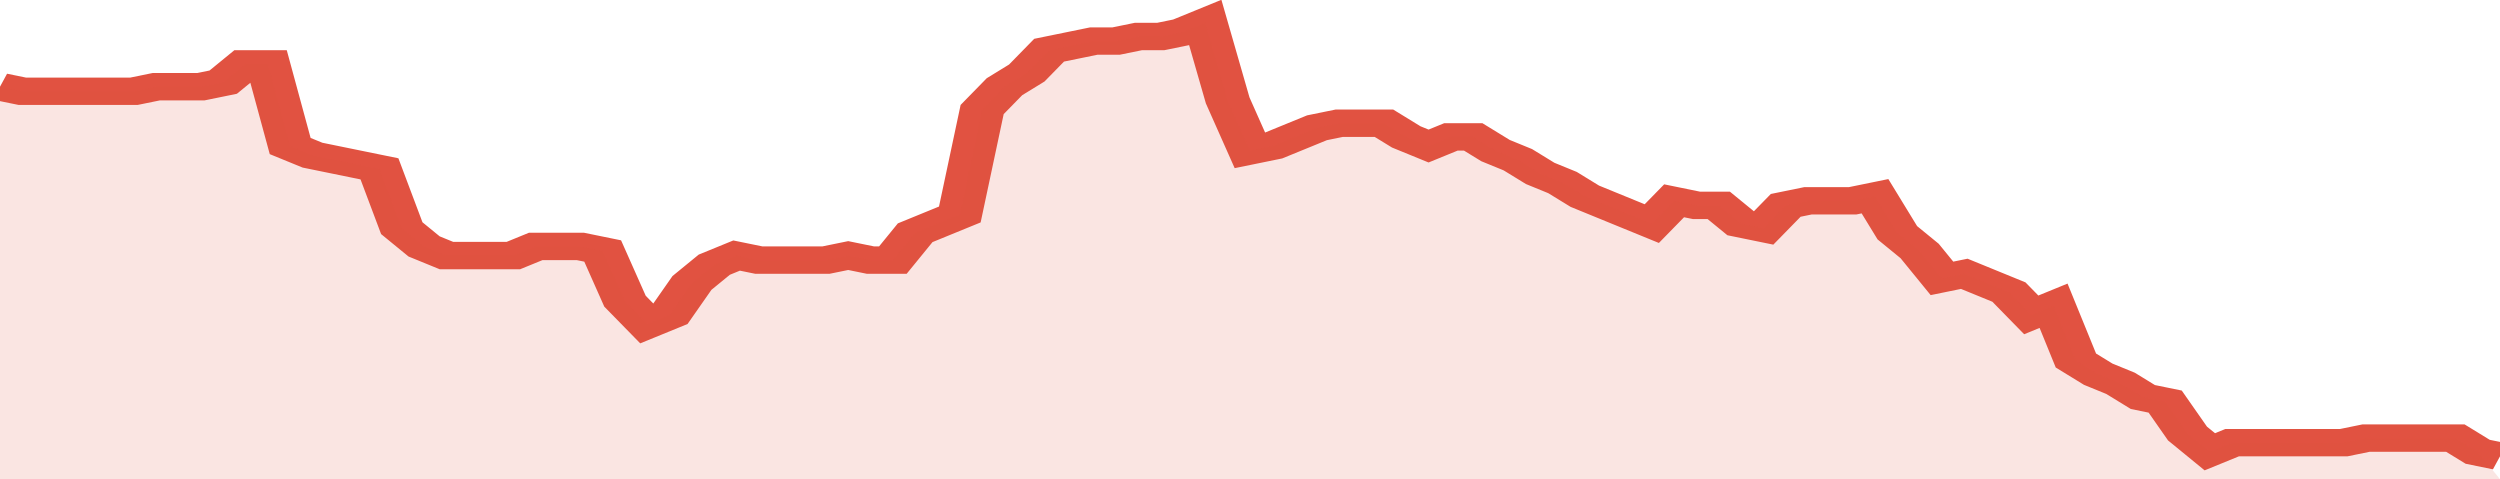 <svg xmlns="http://www.w3.org/2000/svg" viewBox="0 0 336 105" width="120" height="23" preserveAspectRatio="none">
				 <polyline fill="none" stroke="#E15241" stroke-width="6" points="0, 19 3, 20 6, 20 9, 20 12, 20 15, 20 18, 20 21, 19 24, 19 27, 19 30, 18 33, 14 36, 14 39, 32 42, 34 45, 35 48, 36 51, 37 54, 50 57, 54 60, 56 63, 56 66, 56 69, 56 72, 54 75, 54 78, 54 81, 55 84, 66 87, 71 90, 69 93, 62 96, 58 99, 56 102, 57 105, 57 108, 57 111, 57 114, 56 117, 57 120, 57 123, 51 126, 49 129, 47 132, 24 135, 19 138, 16 141, 11 144, 10 147, 9 150, 9 153, 8 156, 8 159, 7 162, 5 165, 22 168, 33 171, 32 174, 30 177, 28 180, 27 183, 27 186, 27 189, 30 192, 32 195, 30 198, 30 201, 33 204, 35 207, 38 210, 40 213, 43 216, 45 219, 47 222, 49 225, 44 228, 45 231, 45 234, 49 237, 50 240, 45 243, 44 246, 44 249, 44 252, 43 255, 51 258, 55 261, 61 264, 60 267, 62 270, 64 273, 69 276, 67 279, 79 282, 82 285, 84 288, 87 291, 88 294, 95 297, 99 300, 97 303, 97 306, 97 309, 97 312, 97 315, 97 318, 96 321, 96 324, 96 327, 96 330, 96 333, 99 336, 100 "> </polyline>
				 <polygon fill="#E15241" opacity="0.15" points="0, 105 0, 19 3, 20 6, 20 9, 20 12, 20 15, 20 18, 20 21, 19 24, 19 27, 19 30, 18 33, 14 36, 14 39, 32 42, 34 45, 35 48, 36 51, 37 54, 50 57, 54 60, 56 63, 56 66, 56 69, 56 72, 54 75, 54 78, 54 81, 55 84, 66 87, 71 90, 69 93, 62 96, 58 99, 56 102, 57 105, 57 108, 57 111, 57 114, 56 117, 57 120, 57 123, 51 126, 49 129, 47 132, 24 135, 19 138, 16 141, 11 144, 10 147, 9 150, 9 153, 8 156, 8 159, 7 162, 5 165, 22 168, 33 171, 32 174, 30 177, 28 180, 27 183, 27 186, 27 189, 30 192, 32 195, 30 198, 30 201, 33 204, 35 207, 38 210, 40 213, 43 216, 45 219, 47 222, 49 225, 44 228, 45 231, 45 234, 49 237, 50 240, 45 243, 44 246, 44 249, 44 252, 43 255, 51 258, 55 261, 61 264, 60 267, 62 270, 64 273, 69 276, 67 279, 79 282, 82 285, 84 288, 87 291, 88 294, 95 297, 99 300, 97 303, 97 306, 97 309, 97 312, 97 315, 97 318, 96 321, 96 324, 96 327, 96 330, 96 333, 99 336, 105 "></polygon>
			</svg>